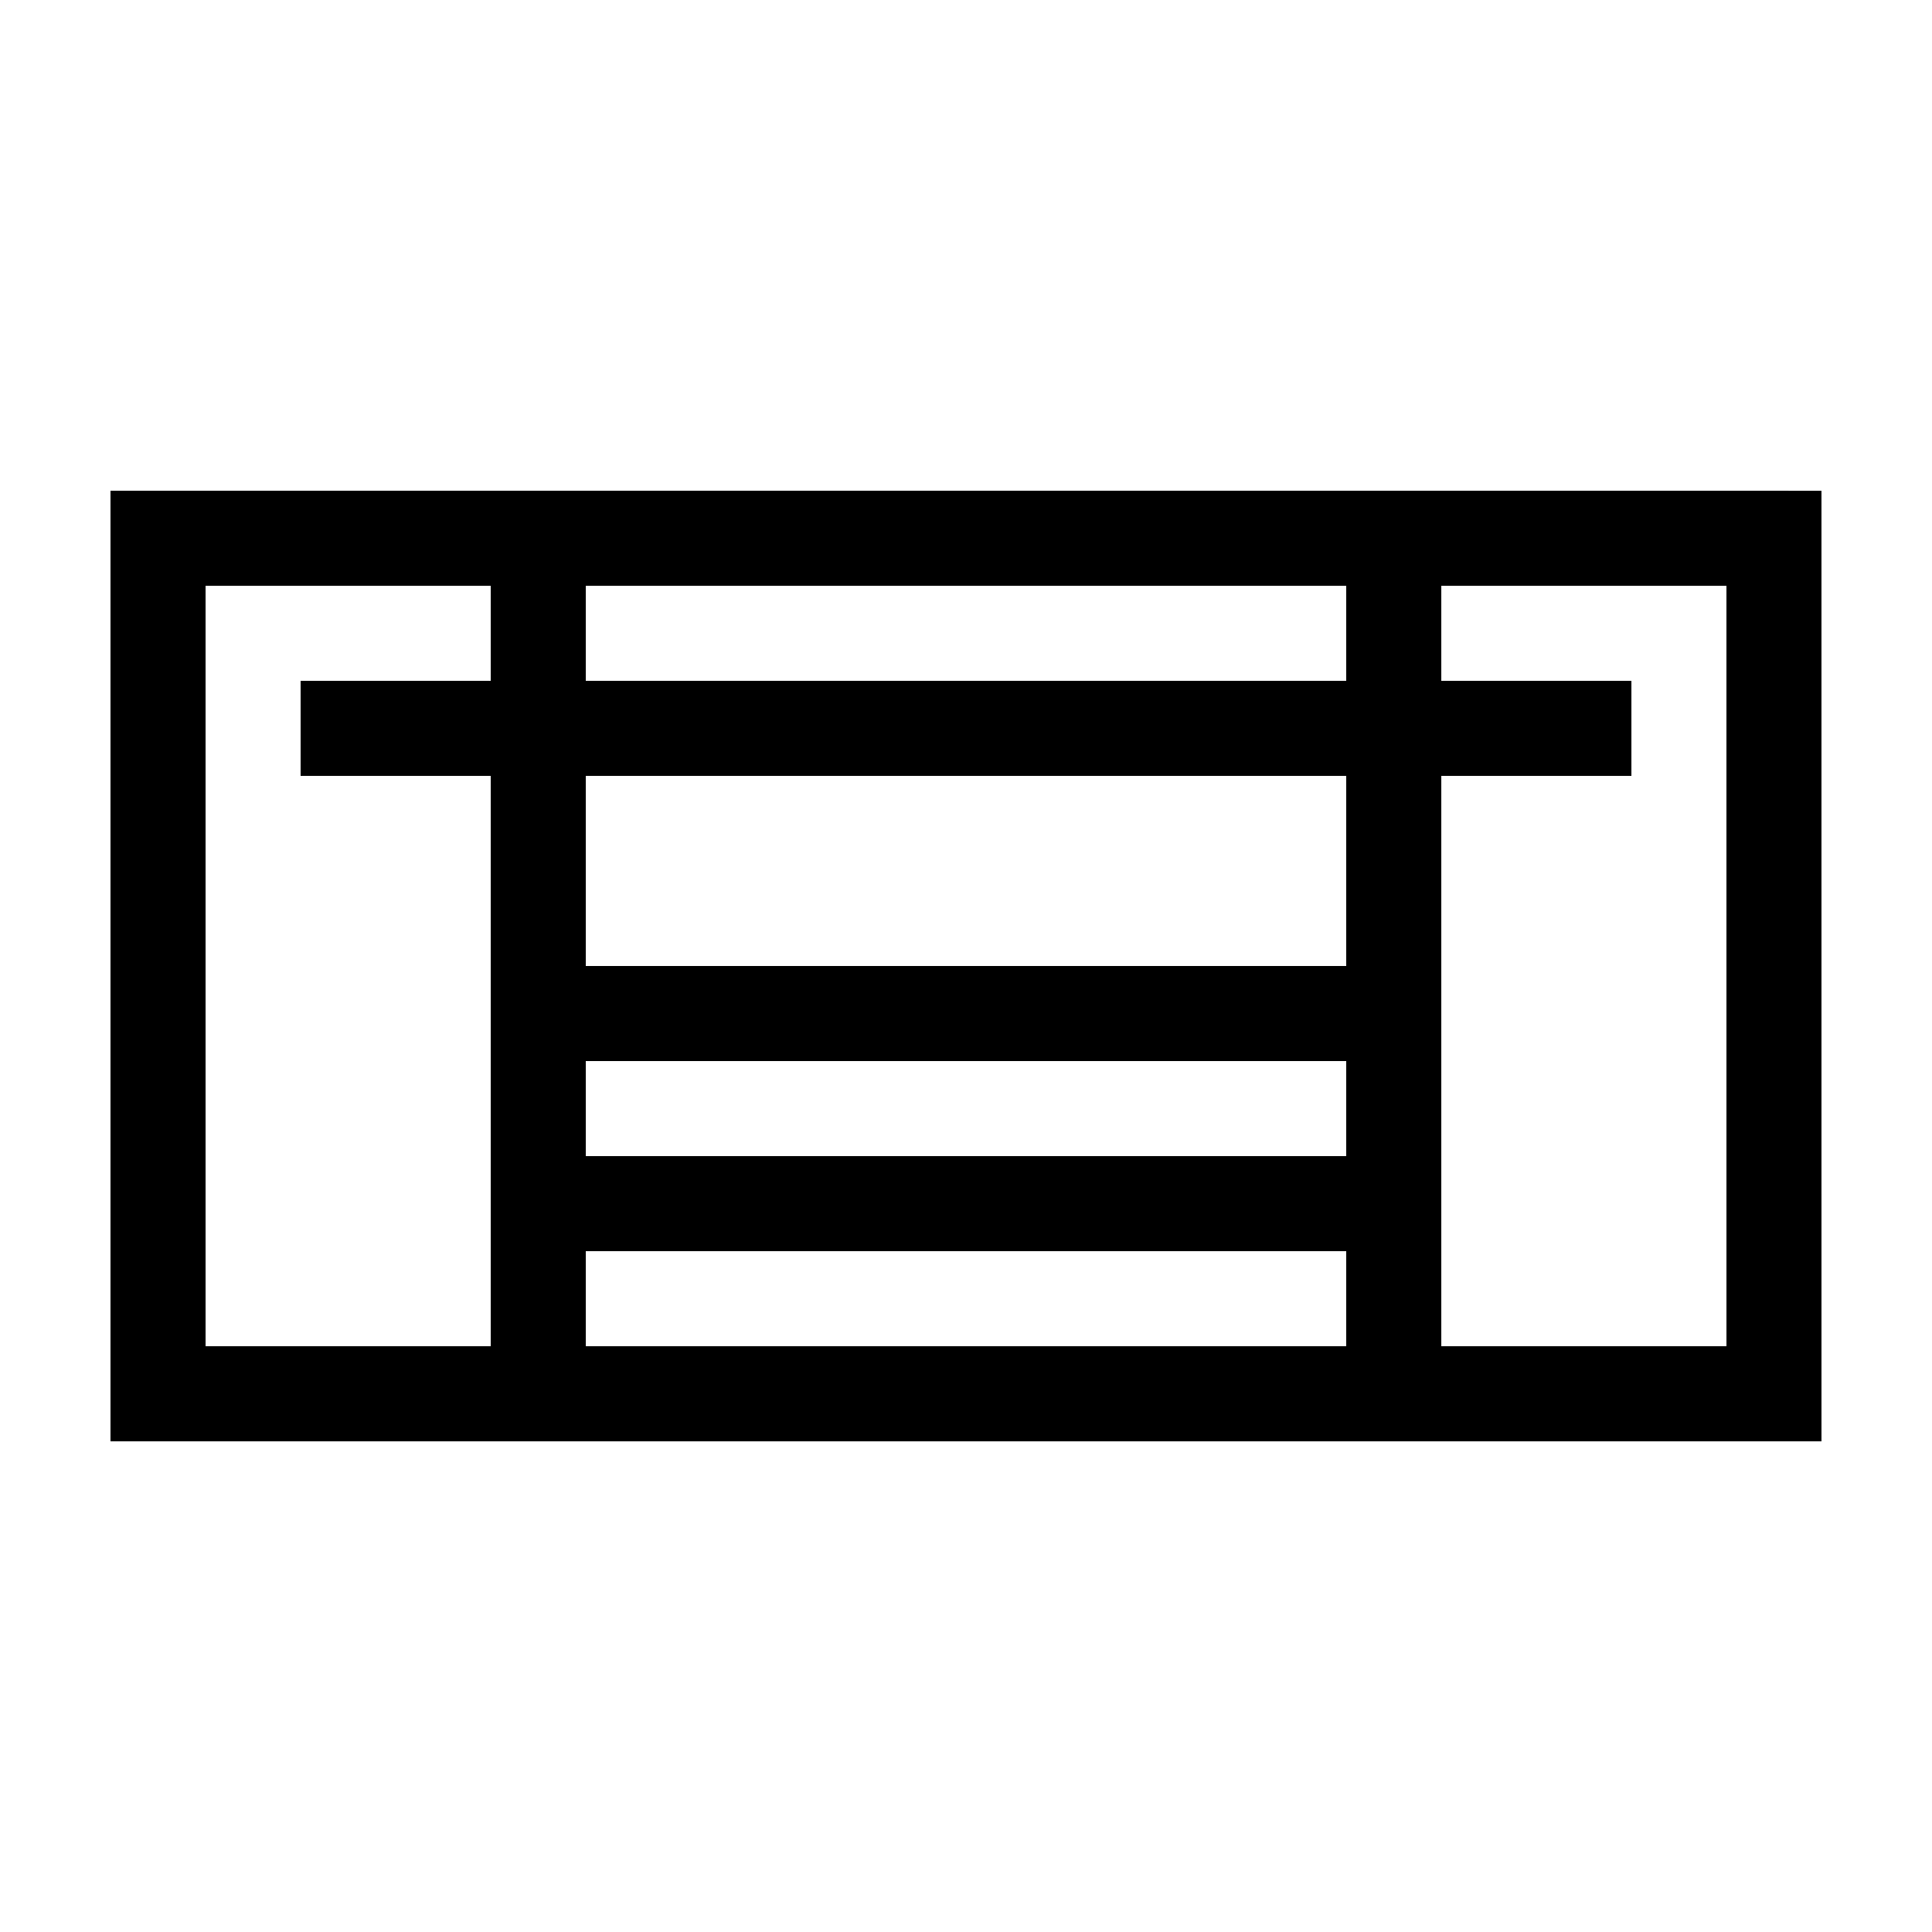 <?xml version="1.0" encoding="UTF-8"?>
<!-- The Best Svg Icon site in the world: iconSvg.co, Visit us! https://iconsvg.co -->
<svg fill="#000000" width="800px" height="800px" version="1.1" viewBox="144 144 512 512" xmlns="http://www.w3.org/2000/svg">
 <path d="m601.52 274.05h-428.24v251.91h453.43v-25.191l-0.004-201.52v-25.191zm-100.76 25.191v25.191l-201.52-0.004v-25.191zm-201.52 125.95h201.52v25.191h-201.52zm0-25.188v-50.383h201.52v50.383zm-100.76 100.76v-201.52h75.57v25.191l-50.383-0.004v25.191h50.383v151.14zm100.76 0v-25.191h201.52v25.191zm302.29 0h-75.574v-151.14h50.383v-25.191h-50.383v-25.191h75.57z"/>
</svg>